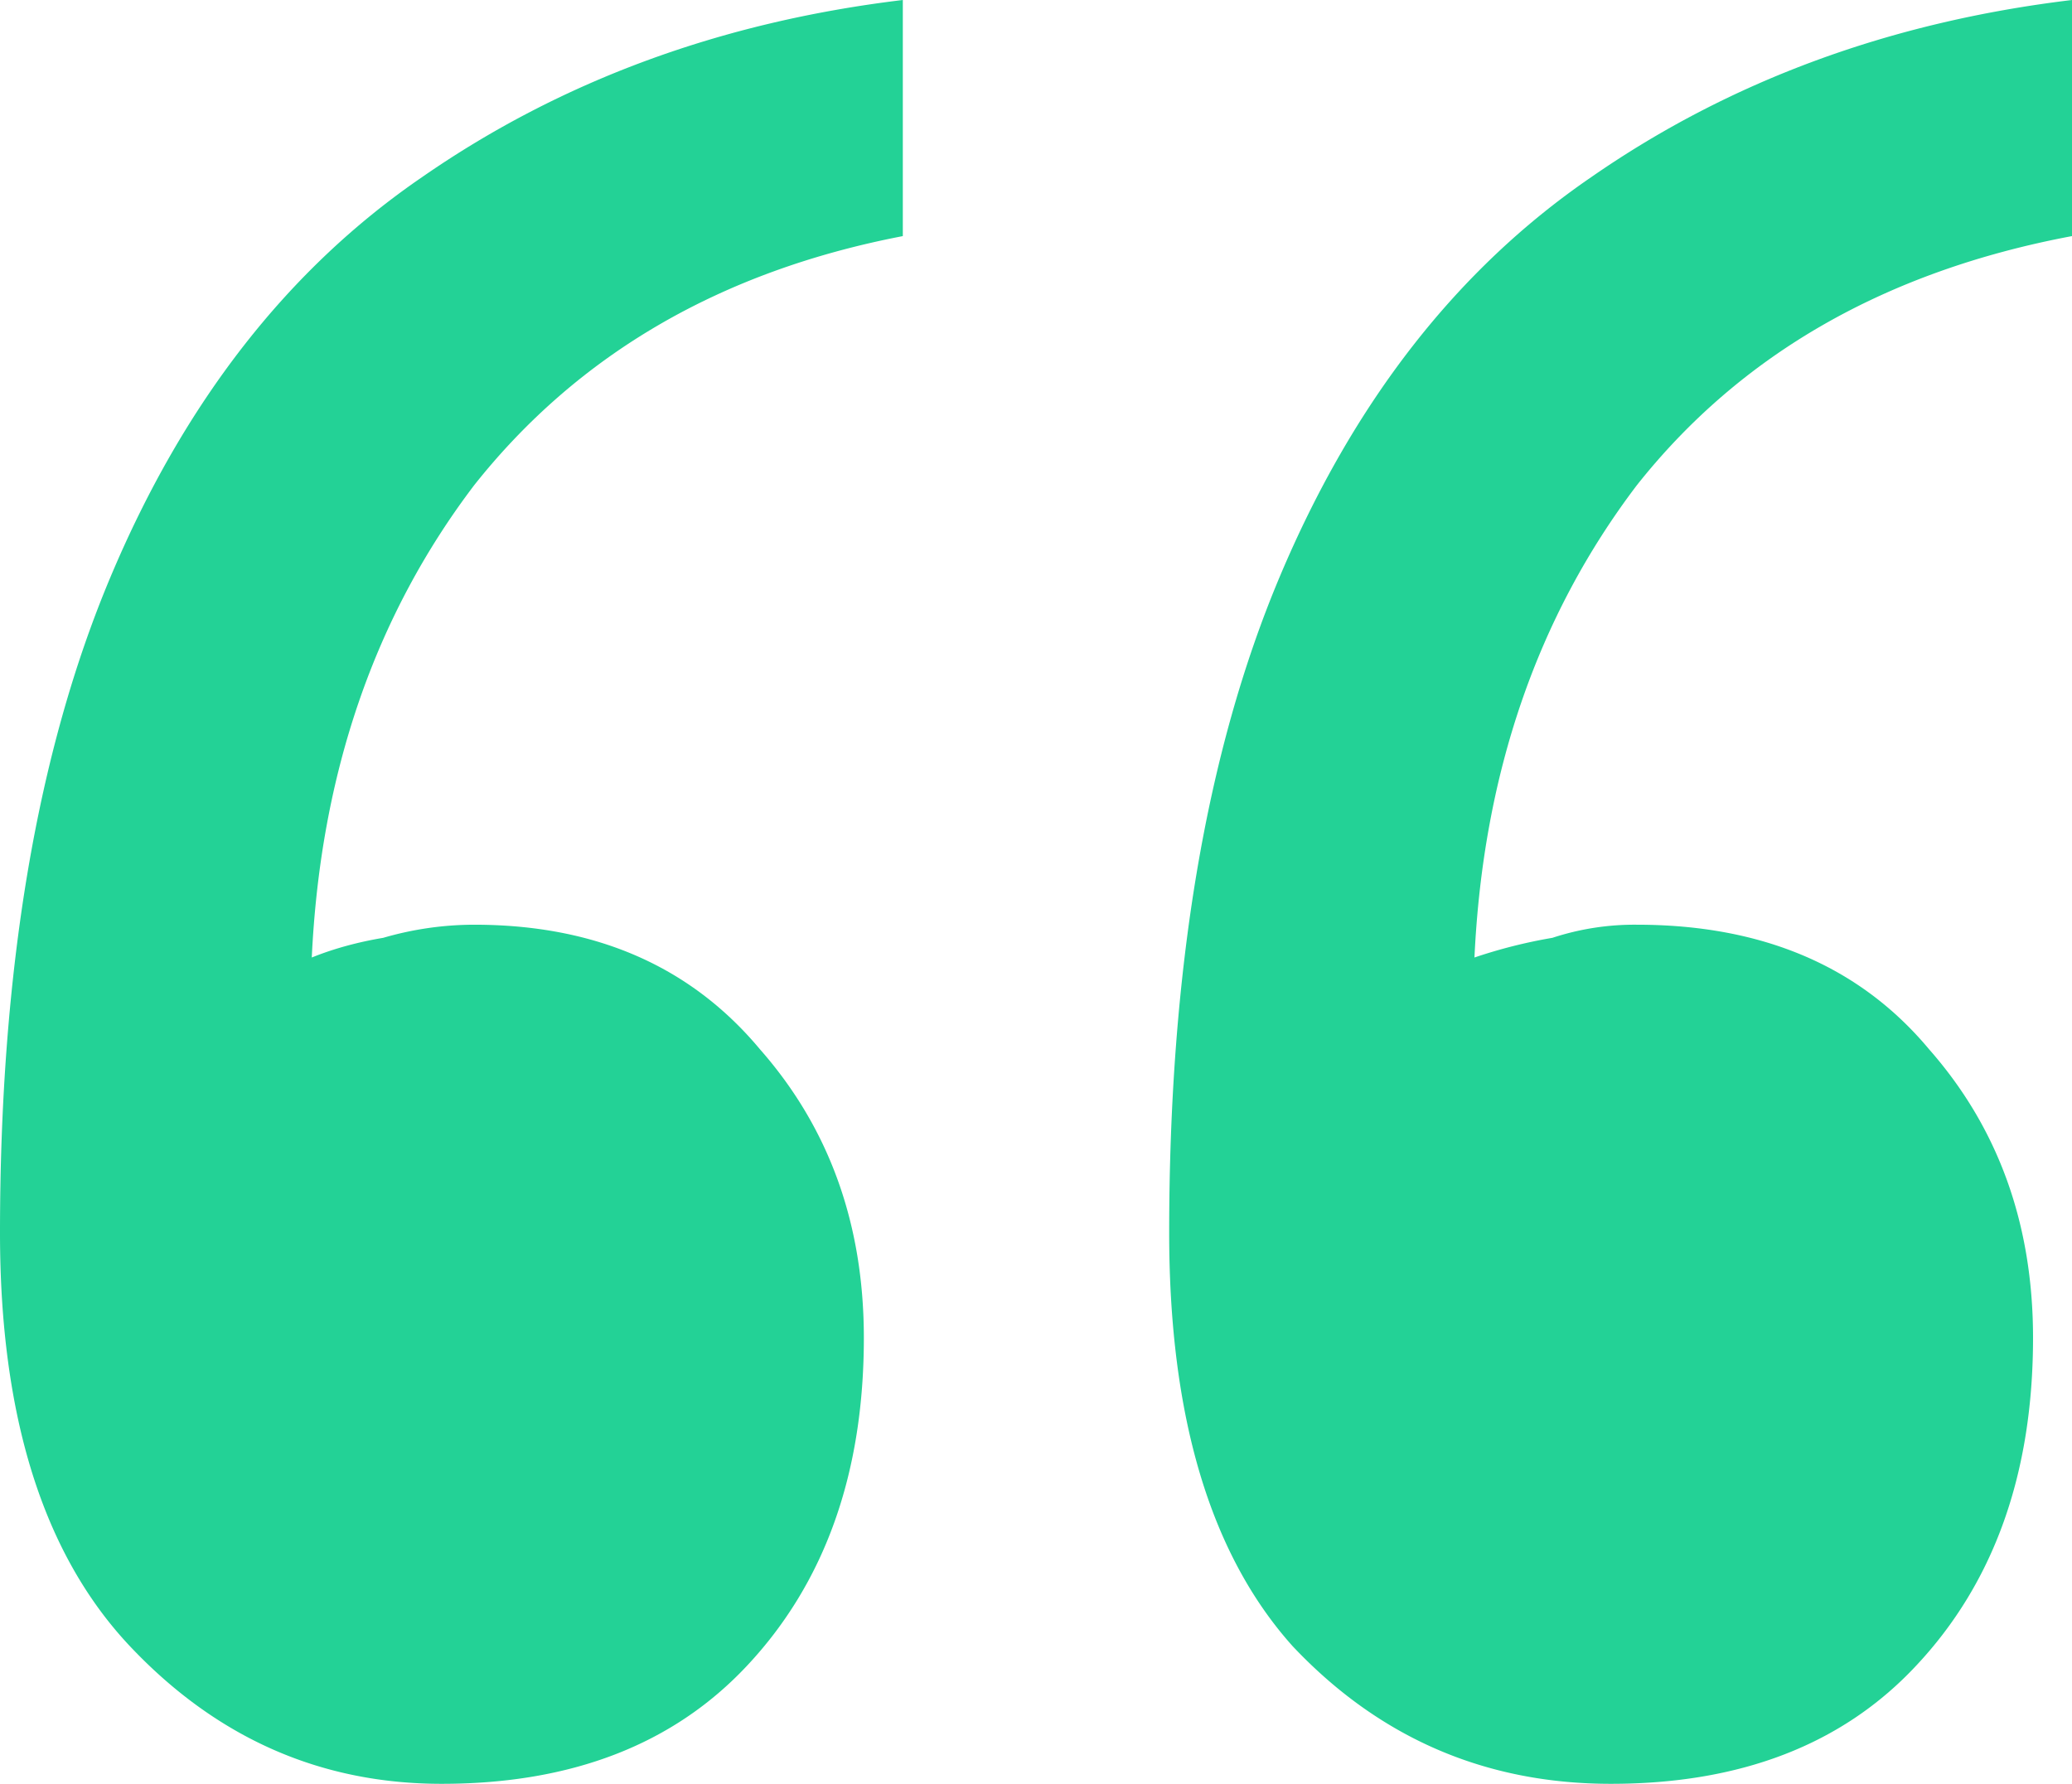 <svg xmlns="http://www.w3.org/2000/svg" width="36" height="31" fill="none"><path fill="#23D296" d="M36 4.103c-3.235.608-5.756 2.051-7.561 4.33-1.73 2.28-2.671 5.015-2.821 8.207a8.837 8.837 0 0 1 1.354-.342 4.57 4.57 0 0 1 1.467-.228c2.182 0 3.874.722 5.078 2.165 1.204 1.368 1.806 3.04 1.806 5.015 0 2.355-.677 4.255-2.032 5.698C32.014 30.316 30.245 31 27.988 31c-2.182 0-4.026-.798-5.53-2.393-1.43-1.596-2.144-3.99-2.144-7.18 0-4.56.639-8.358 1.918-11.398 1.279-3.039 3.085-5.356 5.417-6.952C30.056 1.406 32.84.38 36 0v4.103Zm-20.313 0c-3.16.608-5.643 2.051-7.449 4.33-1.73 2.28-2.67 5.015-2.821 8.207.376-.152.79-.266 1.241-.342a5.674 5.674 0 0 1 1.58-.228c2.107 0 3.762.722 4.966 2.165 1.204 1.368 1.805 3.04 1.805 5.015 0 2.355-.677 4.255-2.03 5.698C11.698 30.316 9.93 31 7.673 31c-2.107 0-3.912-.798-5.417-2.393C.752 27.01 0 24.617 0 21.427c0-4.56.64-8.358 1.919-11.398C3.197 6.99 5.003 4.673 7.335 3.077 9.743 1.406 12.527.38 15.686 0v4.103Z"/></svg>